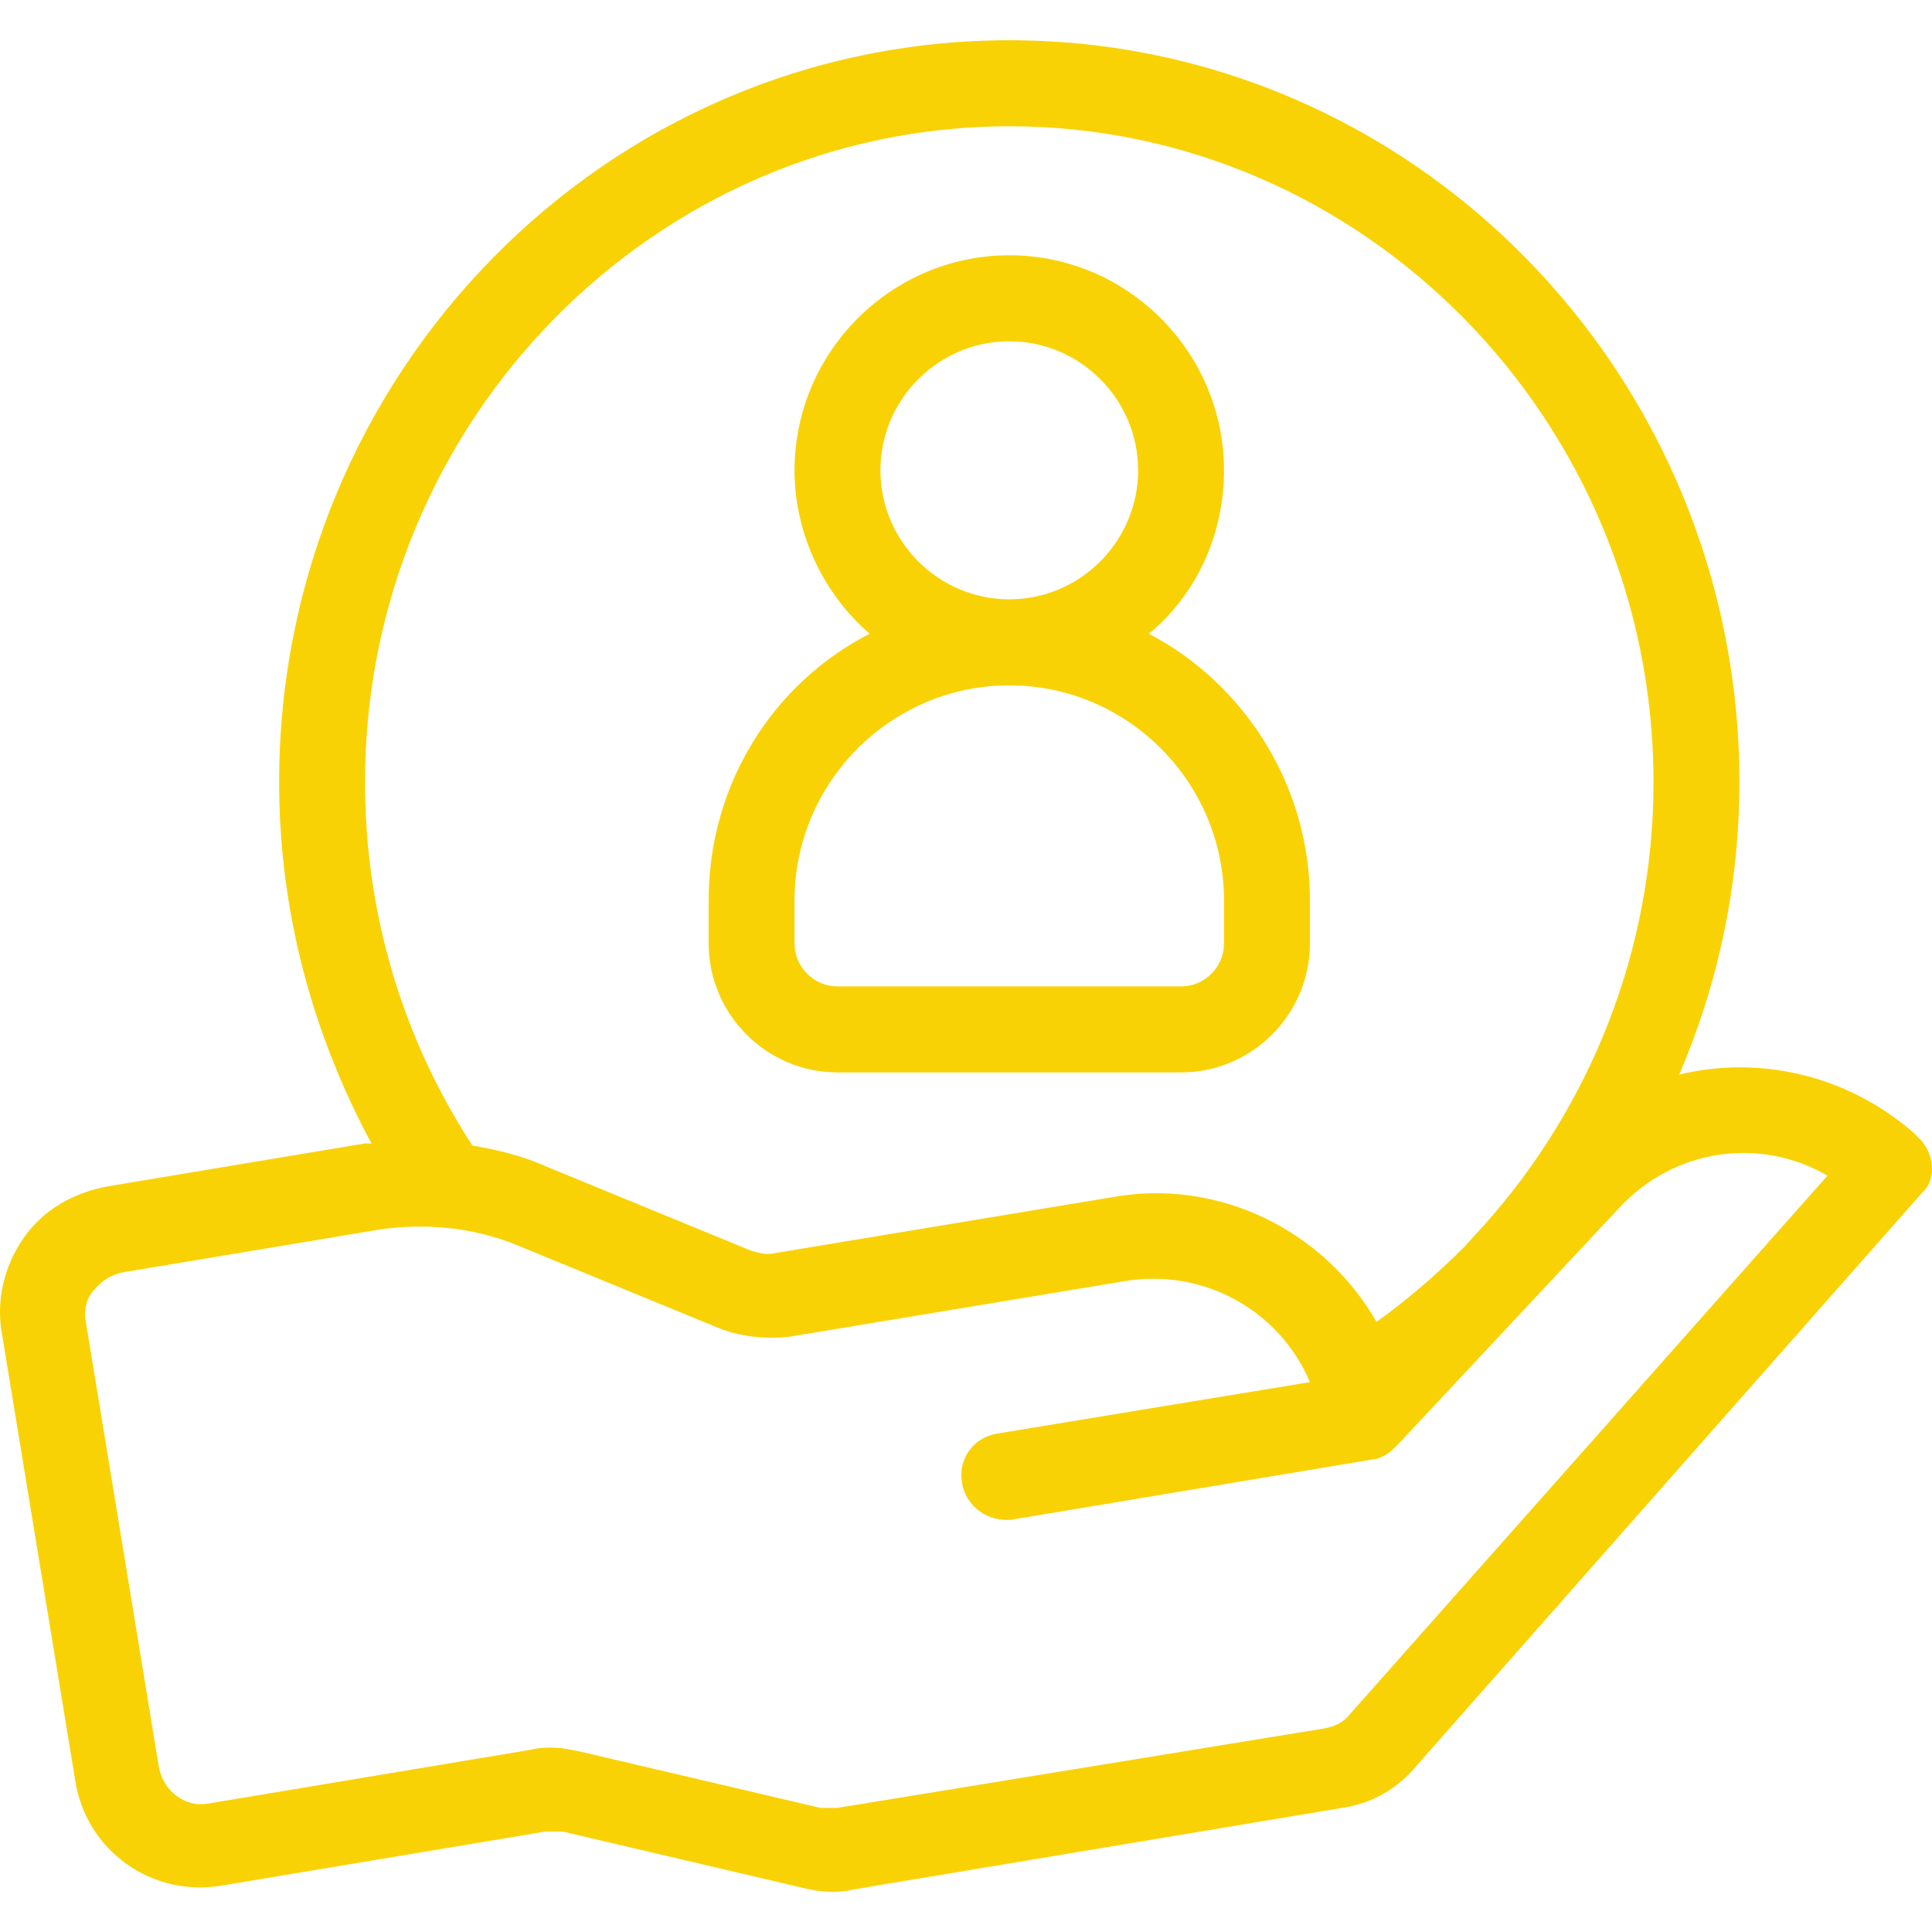 <svg width="48" height="48" viewBox="0 0 48 48" fill="none" xmlns="http://www.w3.org/2000/svg">
<path d="M20.807 26.644H29.343C31.104 26.644 32.545 25.202 32.545 23.439V22.37C32.545 19.485 30.891 16.974 28.543 15.745C29.717 14.784 30.41 13.288 30.41 11.685C30.41 8.746 28.01 6.342 25.075 6.342C22.141 6.342 19.74 8.746 19.74 11.685C19.74 13.288 20.487 14.784 21.607 15.745C19.206 16.974 17.606 19.485 17.606 22.37V23.439C17.606 25.202 19.046 26.644 20.807 26.644ZM25.075 8.479C26.836 8.479 28.276 9.922 28.276 11.685C28.276 13.448 26.836 14.89 25.075 14.89C23.314 14.89 21.874 13.448 21.874 11.685C21.874 9.922 23.314 8.479 25.075 8.479ZM19.74 22.37C19.74 19.432 22.141 17.027 25.075 17.027C28.01 17.027 30.41 19.432 30.41 22.37V23.439C30.41 24.026 29.93 24.507 29.343 24.507H20.807C20.22 24.507 19.74 24.026 19.74 23.439V22.37Z" fill="#F9D205"/>
<path d="M47.644 28.247L47.537 28.14C45.883 26.698 43.695 26.217 41.721 26.698C42.682 24.454 43.215 21.997 43.215 19.432C43.215 9.281 35.106 1 25.075 1C15.045 1 6.935 9.281 6.935 19.432C6.935 22.691 7.789 25.736 9.229 28.408C9.176 28.408 9.123 28.408 9.069 28.408L2.667 29.476C1.813 29.637 1.066 30.064 0.586 30.758C0.106 31.453 -0.108 32.308 0.053 33.163L1.867 44.222C2.133 45.985 3.787 47.16 5.548 46.84L13.551 45.504C13.711 45.504 13.818 45.504 13.978 45.504L19.9 46.893C20.113 46.947 20.38 47 20.647 47C20.807 47 20.967 47 21.18 46.947L33.345 44.916C34.092 44.809 34.732 44.435 35.212 43.848L47.75 29.637C48.124 29.316 48.07 28.621 47.644 28.247ZM9.069 19.432C9.069 10.456 16.272 3.137 25.075 3.137C33.878 3.137 41.081 10.456 41.081 19.432C41.081 23.653 39.48 27.499 36.92 30.384L36.386 30.972C35.692 31.667 34.946 32.308 34.199 32.842C32.918 30.598 30.304 29.262 27.636 29.743L19.26 31.132C19.046 31.186 18.886 31.132 18.673 31.079L13.604 28.995C13.017 28.728 12.377 28.568 11.737 28.461C10.03 25.843 9.069 22.744 9.069 19.432ZM33.558 42.566C33.398 42.779 33.185 42.886 32.918 42.94L20.807 44.916C20.647 44.916 20.54 44.916 20.38 44.916L14.458 43.527C14.191 43.474 13.978 43.42 13.711 43.42C13.551 43.42 13.391 43.42 13.177 43.474L5.174 44.809C4.588 44.916 4.054 44.489 3.947 43.901L2.133 32.842C2.08 32.575 2.133 32.254 2.347 32.041C2.507 31.827 2.774 31.667 3.04 31.613L9.443 30.545C10.563 30.384 11.737 30.491 12.804 30.919L17.872 33.002C18.406 33.216 19.046 33.27 19.58 33.216L27.956 31.827C29.93 31.506 31.798 32.575 32.545 34.338L24.755 35.62C24.168 35.727 23.795 36.261 23.901 36.849C24.008 37.437 24.542 37.811 25.128 37.757L34.092 36.261C34.199 36.261 34.305 36.208 34.412 36.154C34.519 36.101 34.625 35.994 34.732 35.887L40.227 30.011C41.615 28.515 43.749 28.247 45.403 29.209L33.558 42.566Z" fill="#F9D205"/>
</svg>

